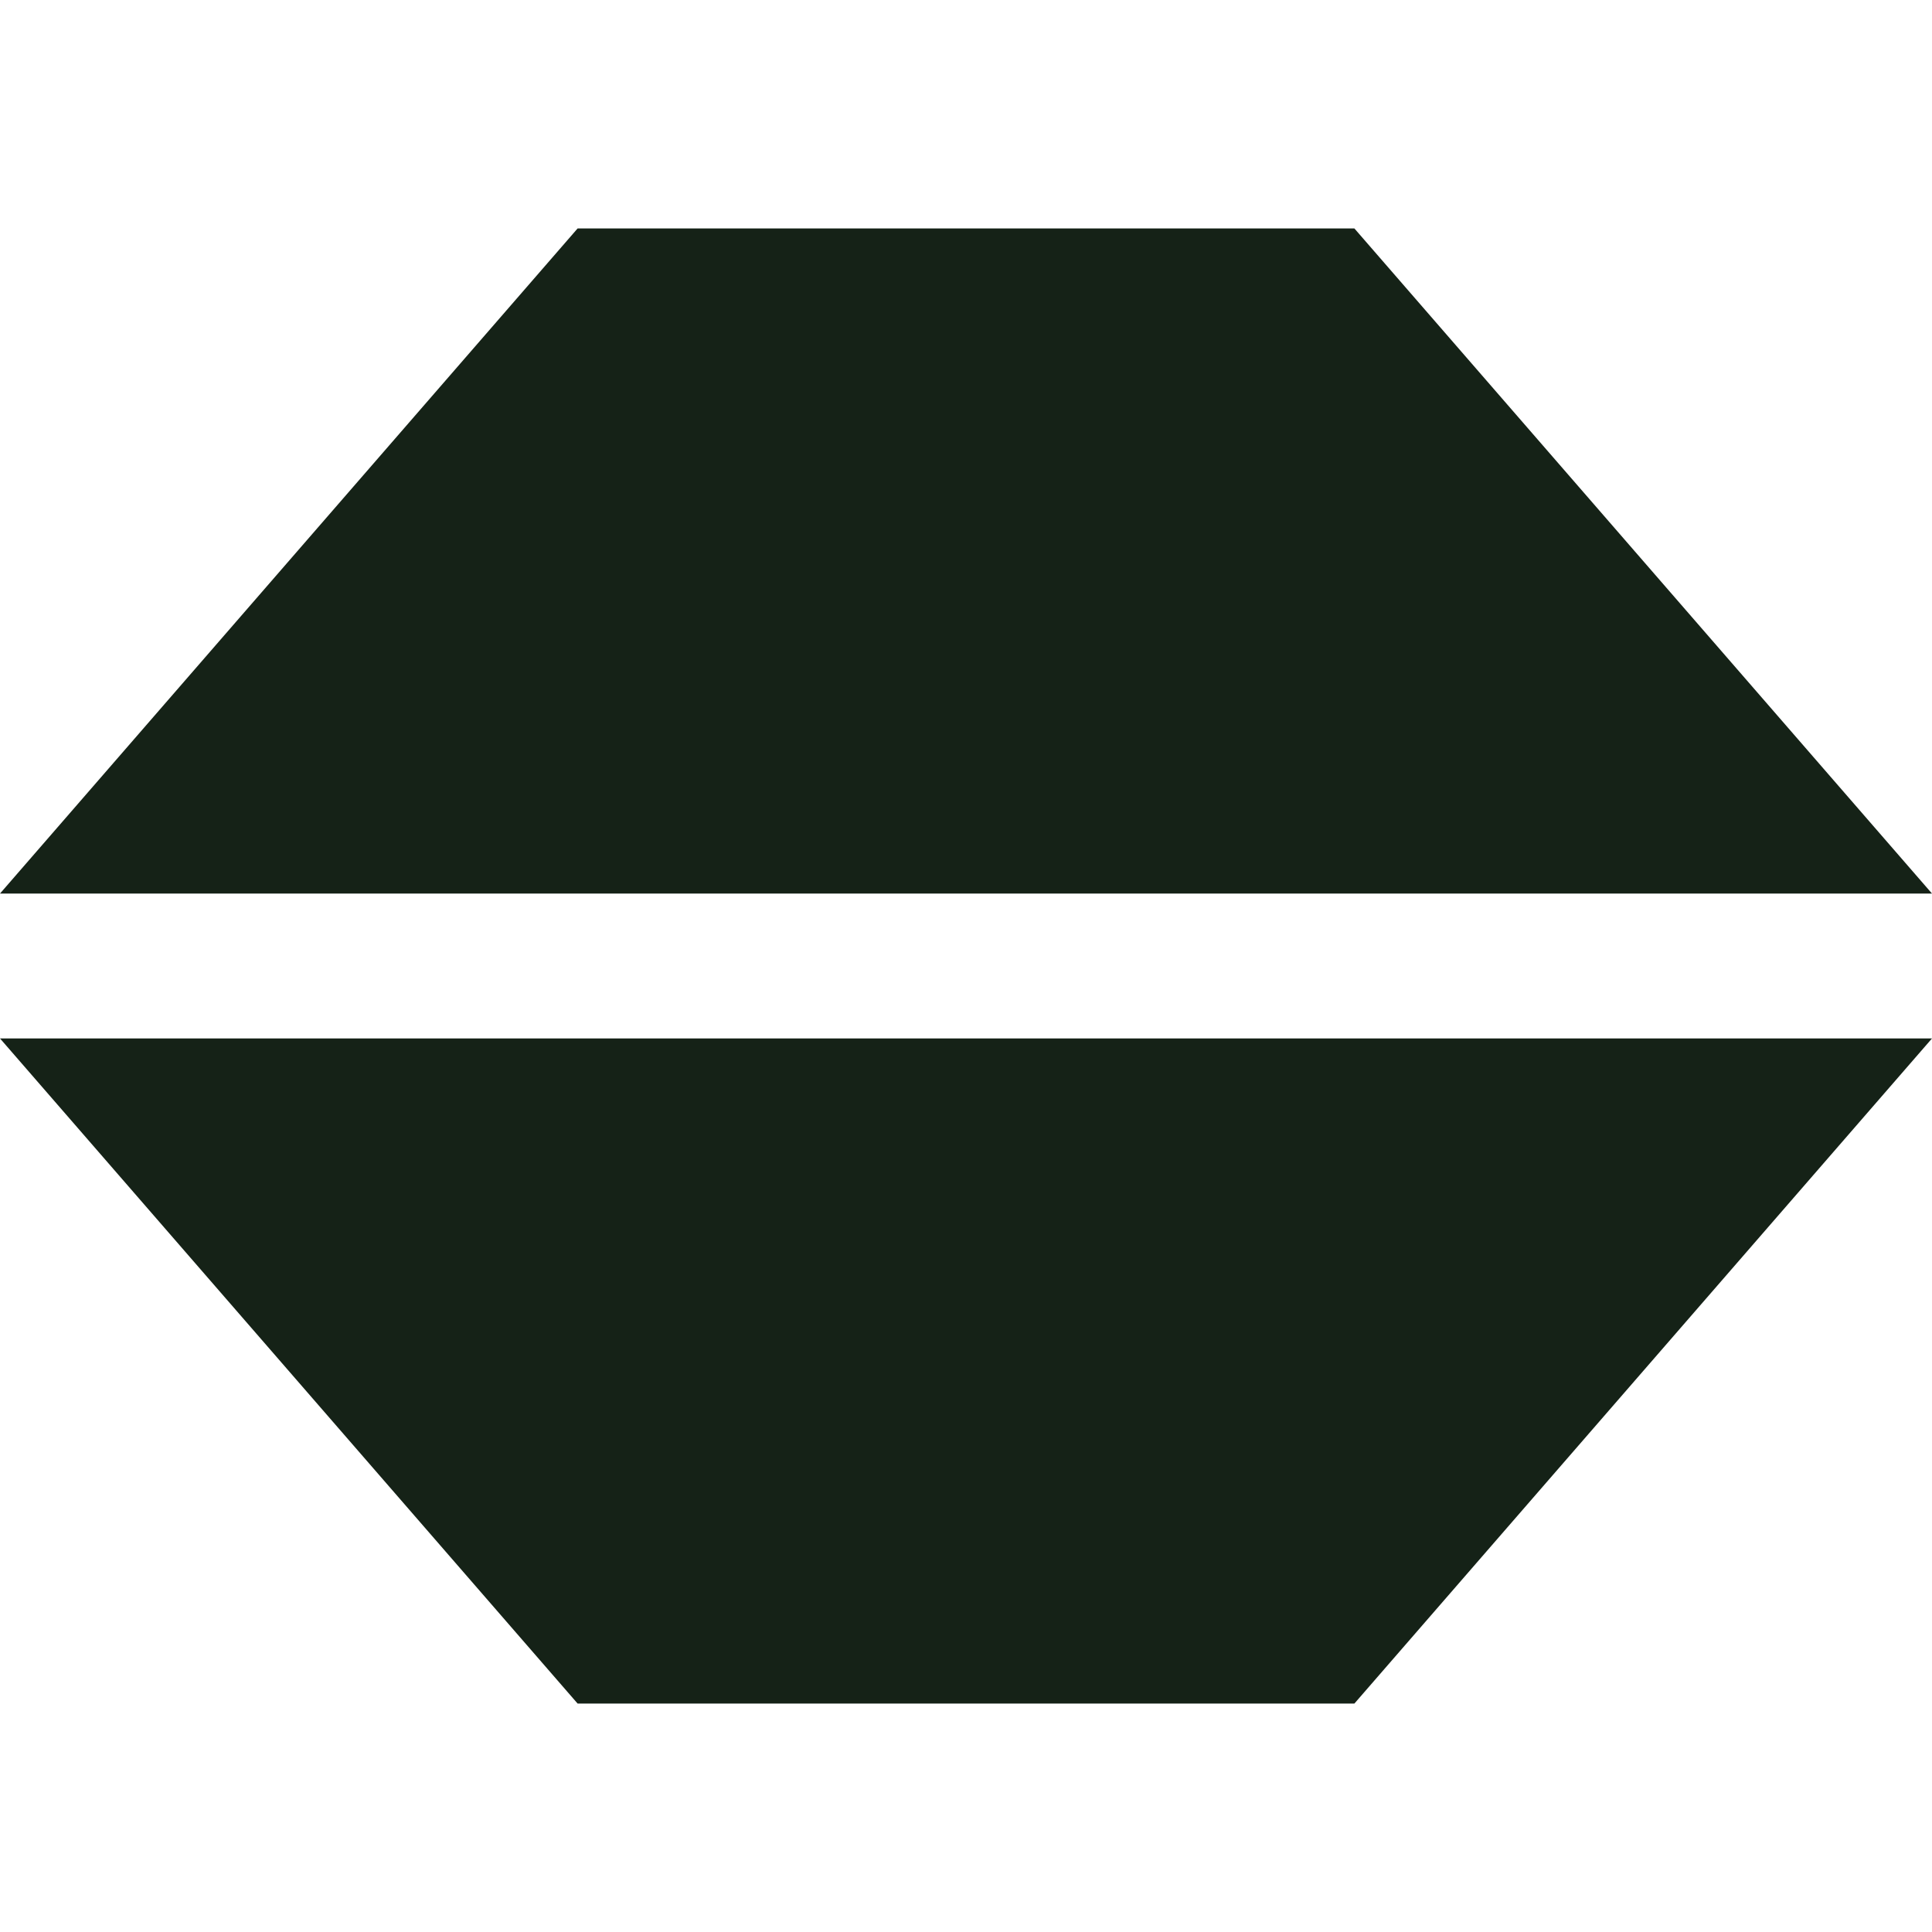 <!--?xml version="1.0" encoding="utf-8"?-->
<!-- Generator: Adobe Illustrator 18.1.1, SVG Export Plug-In . SVG Version: 6.00 Build 0)  -->

<svg version="1.1" id="_x32_" xmlns="http://www.w3.org/2000/svg" xmlns:xlink="http://www.w3.org/1999/xlink" x="0px" y="0px" viewBox="0 0 512 512" style="width: 256px; height: 256px; opacity: 1;" xml:space="preserve">
<style type="text/css">
	.st0{fill:#4B4B4B;}
</style>
<g>
	<polygon class="st0" points="153.073,451.46 358.927,451.46 512,275.196 0,275.196 	" style="fill: rgb(21, 34, 23);"></polygon>
	<polygon class="st0" points="358.927,60.54 153.073,60.54 0,236.803 512,236.803 	" style="fill: rgb(21, 34, 23);"></polygon>
</g>
</svg>
